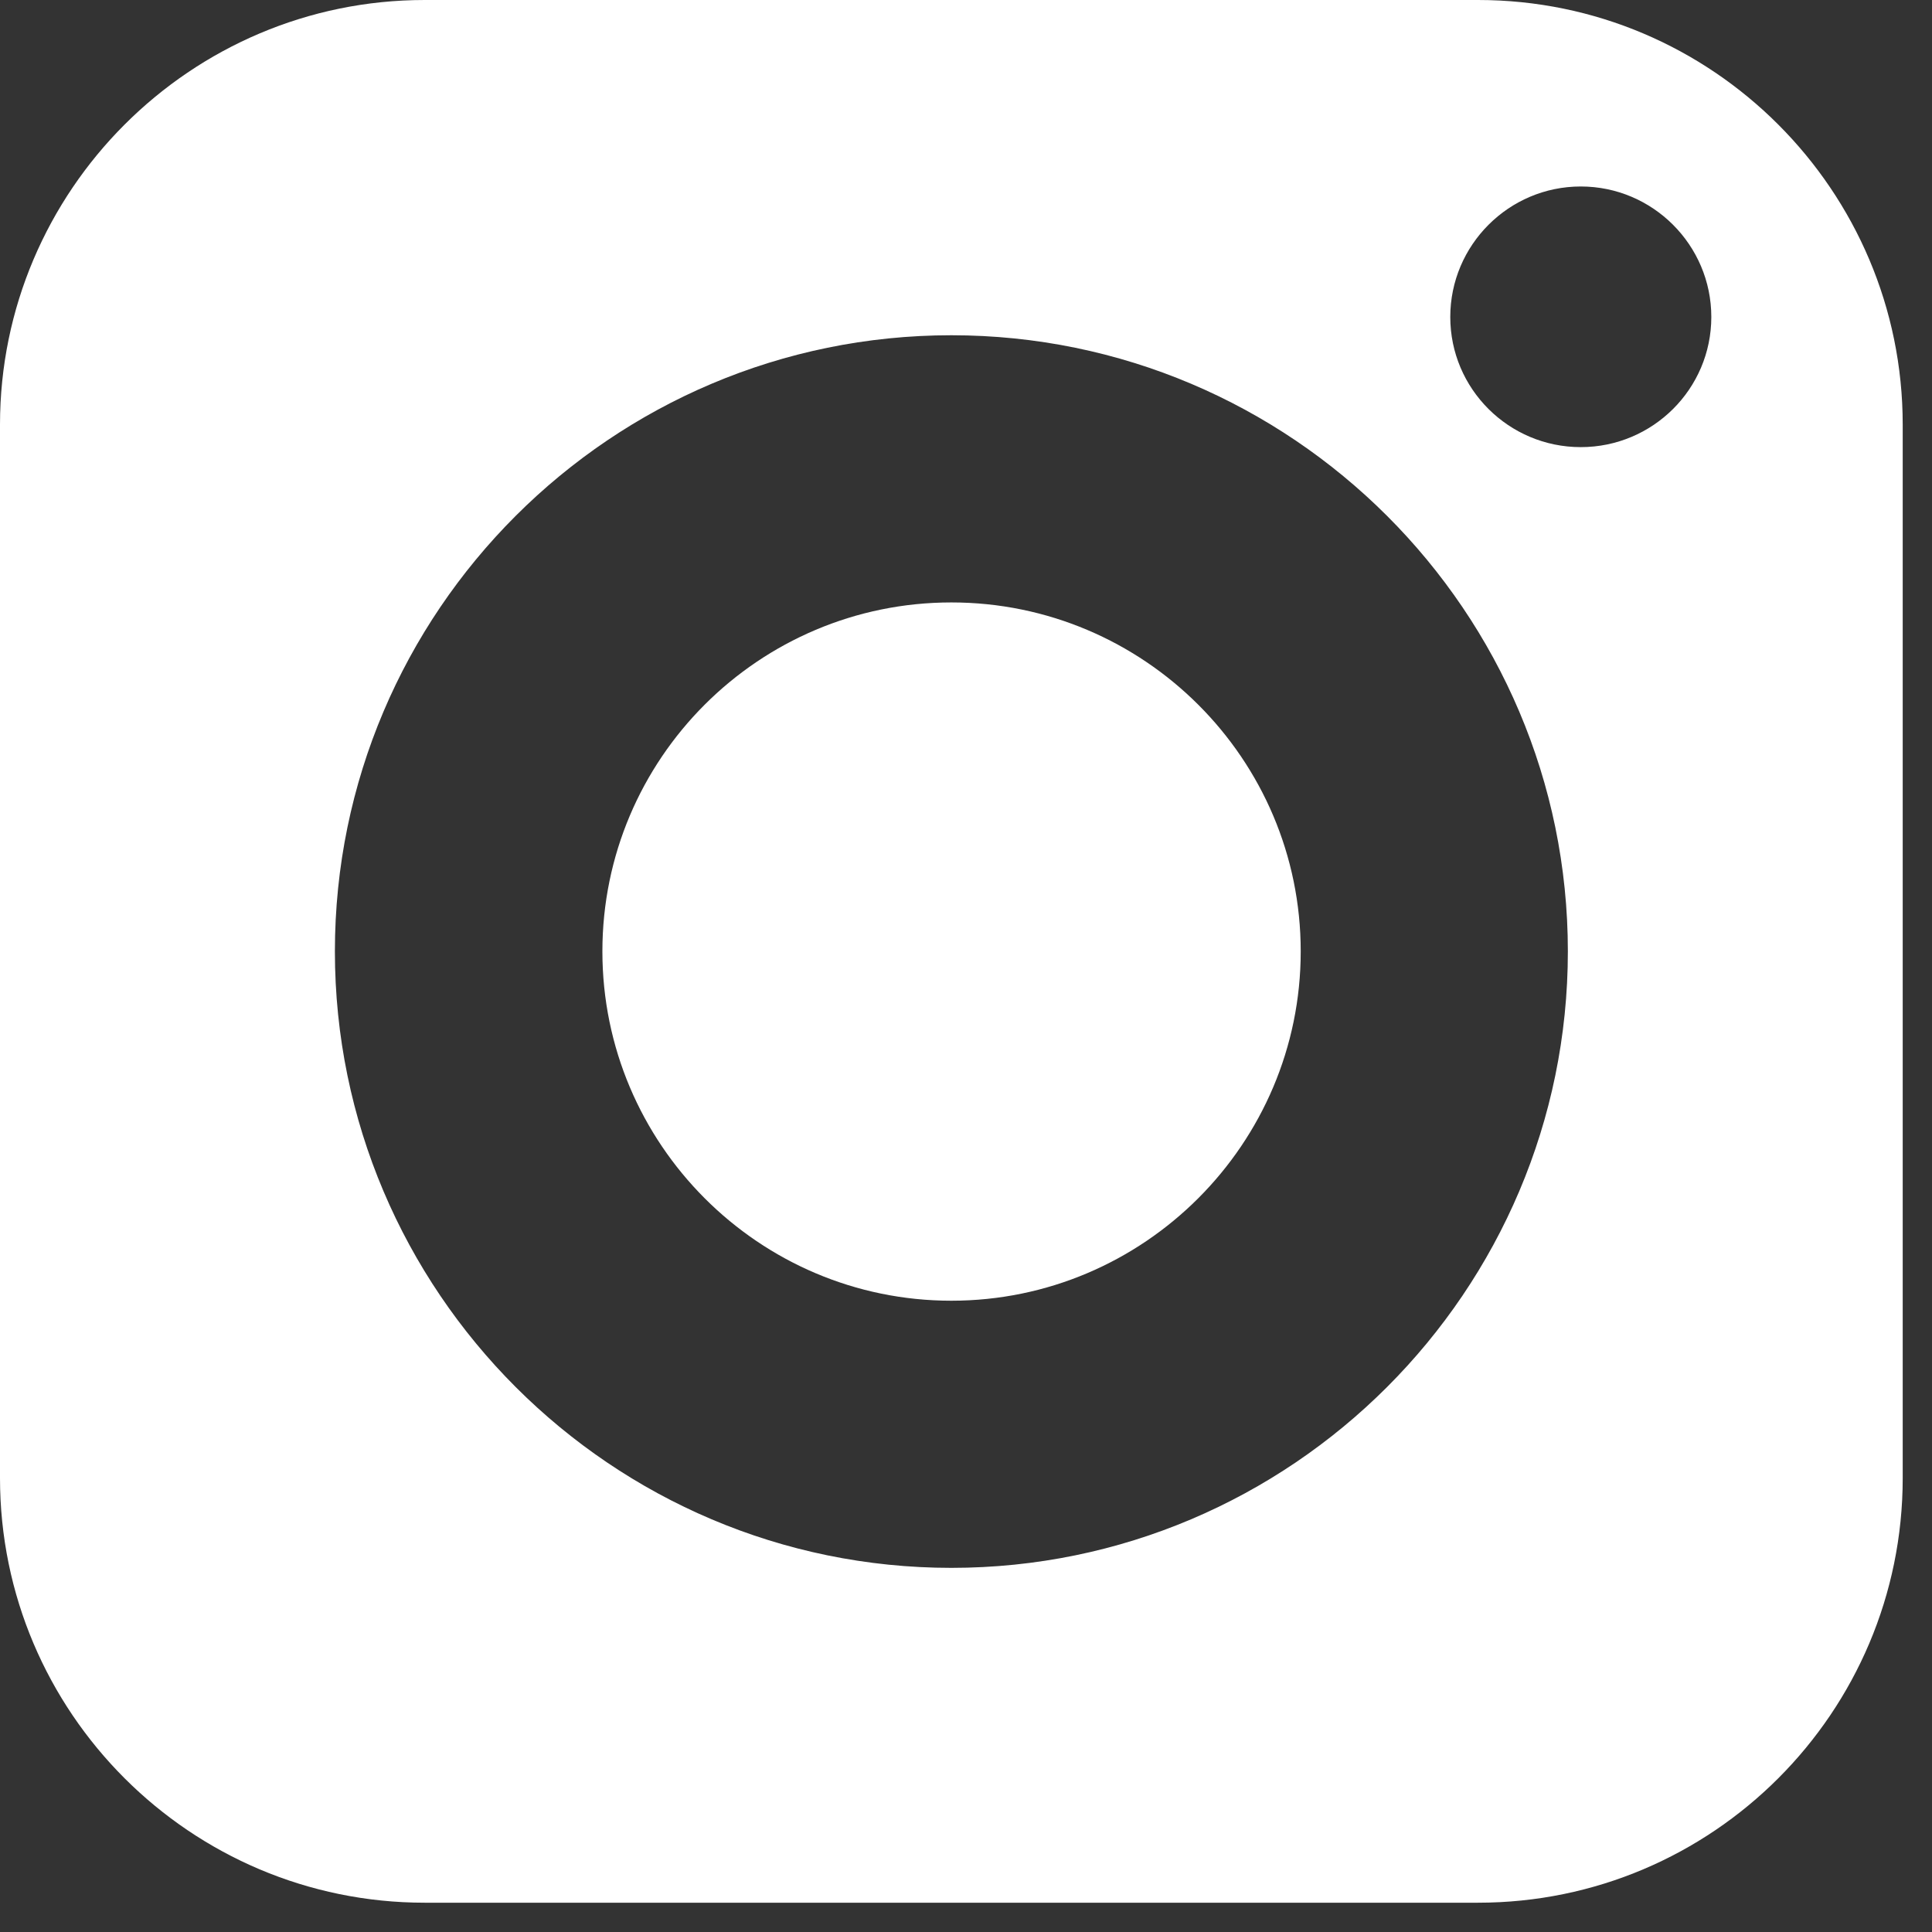 <svg width="44" height="44" viewBox="0 0 44 44" fill="none" xmlns="http://www.w3.org/2000/svg">
<rect x="0" y="0" width="44" height="44" fill="#333333" stroke="none"/>
<path d="M21.667 13.72C17.281 13.72 13.719 17.282 13.719 21.667C13.719 26.052 17.281 29.623 21.667 29.623C26.052 29.623 29.623 26.052 29.623 21.667C29.623 17.282 26.052 13.72 21.667 13.72Z" fill="white"/>
<path d="M33.661 0H9.672C4.342 0 0 4.342 0 9.672V33.661C0 39 4.342 43.333 9.672 43.333H33.661C39 43.333 43.333 39 43.333 33.661V9.672C43.333 4.342 39 0 33.661 0ZM21.667 35.707C13.927 35.707 7.627 29.406 7.627 21.667C7.627 13.927 13.927 7.635 21.667 7.635C29.406 7.635 35.707 13.927 35.707 21.667C35.707 29.406 29.406 35.707 21.667 35.707ZM36.001 10.183C34.363 10.183 33.029 8.857 33.029 7.219C33.029 5.581 34.363 4.247 36.001 4.247C37.639 4.247 38.974 5.581 38.974 7.219C38.974 8.857 37.639 10.183 36.001 10.183Z" fill="white"/>
</svg>

